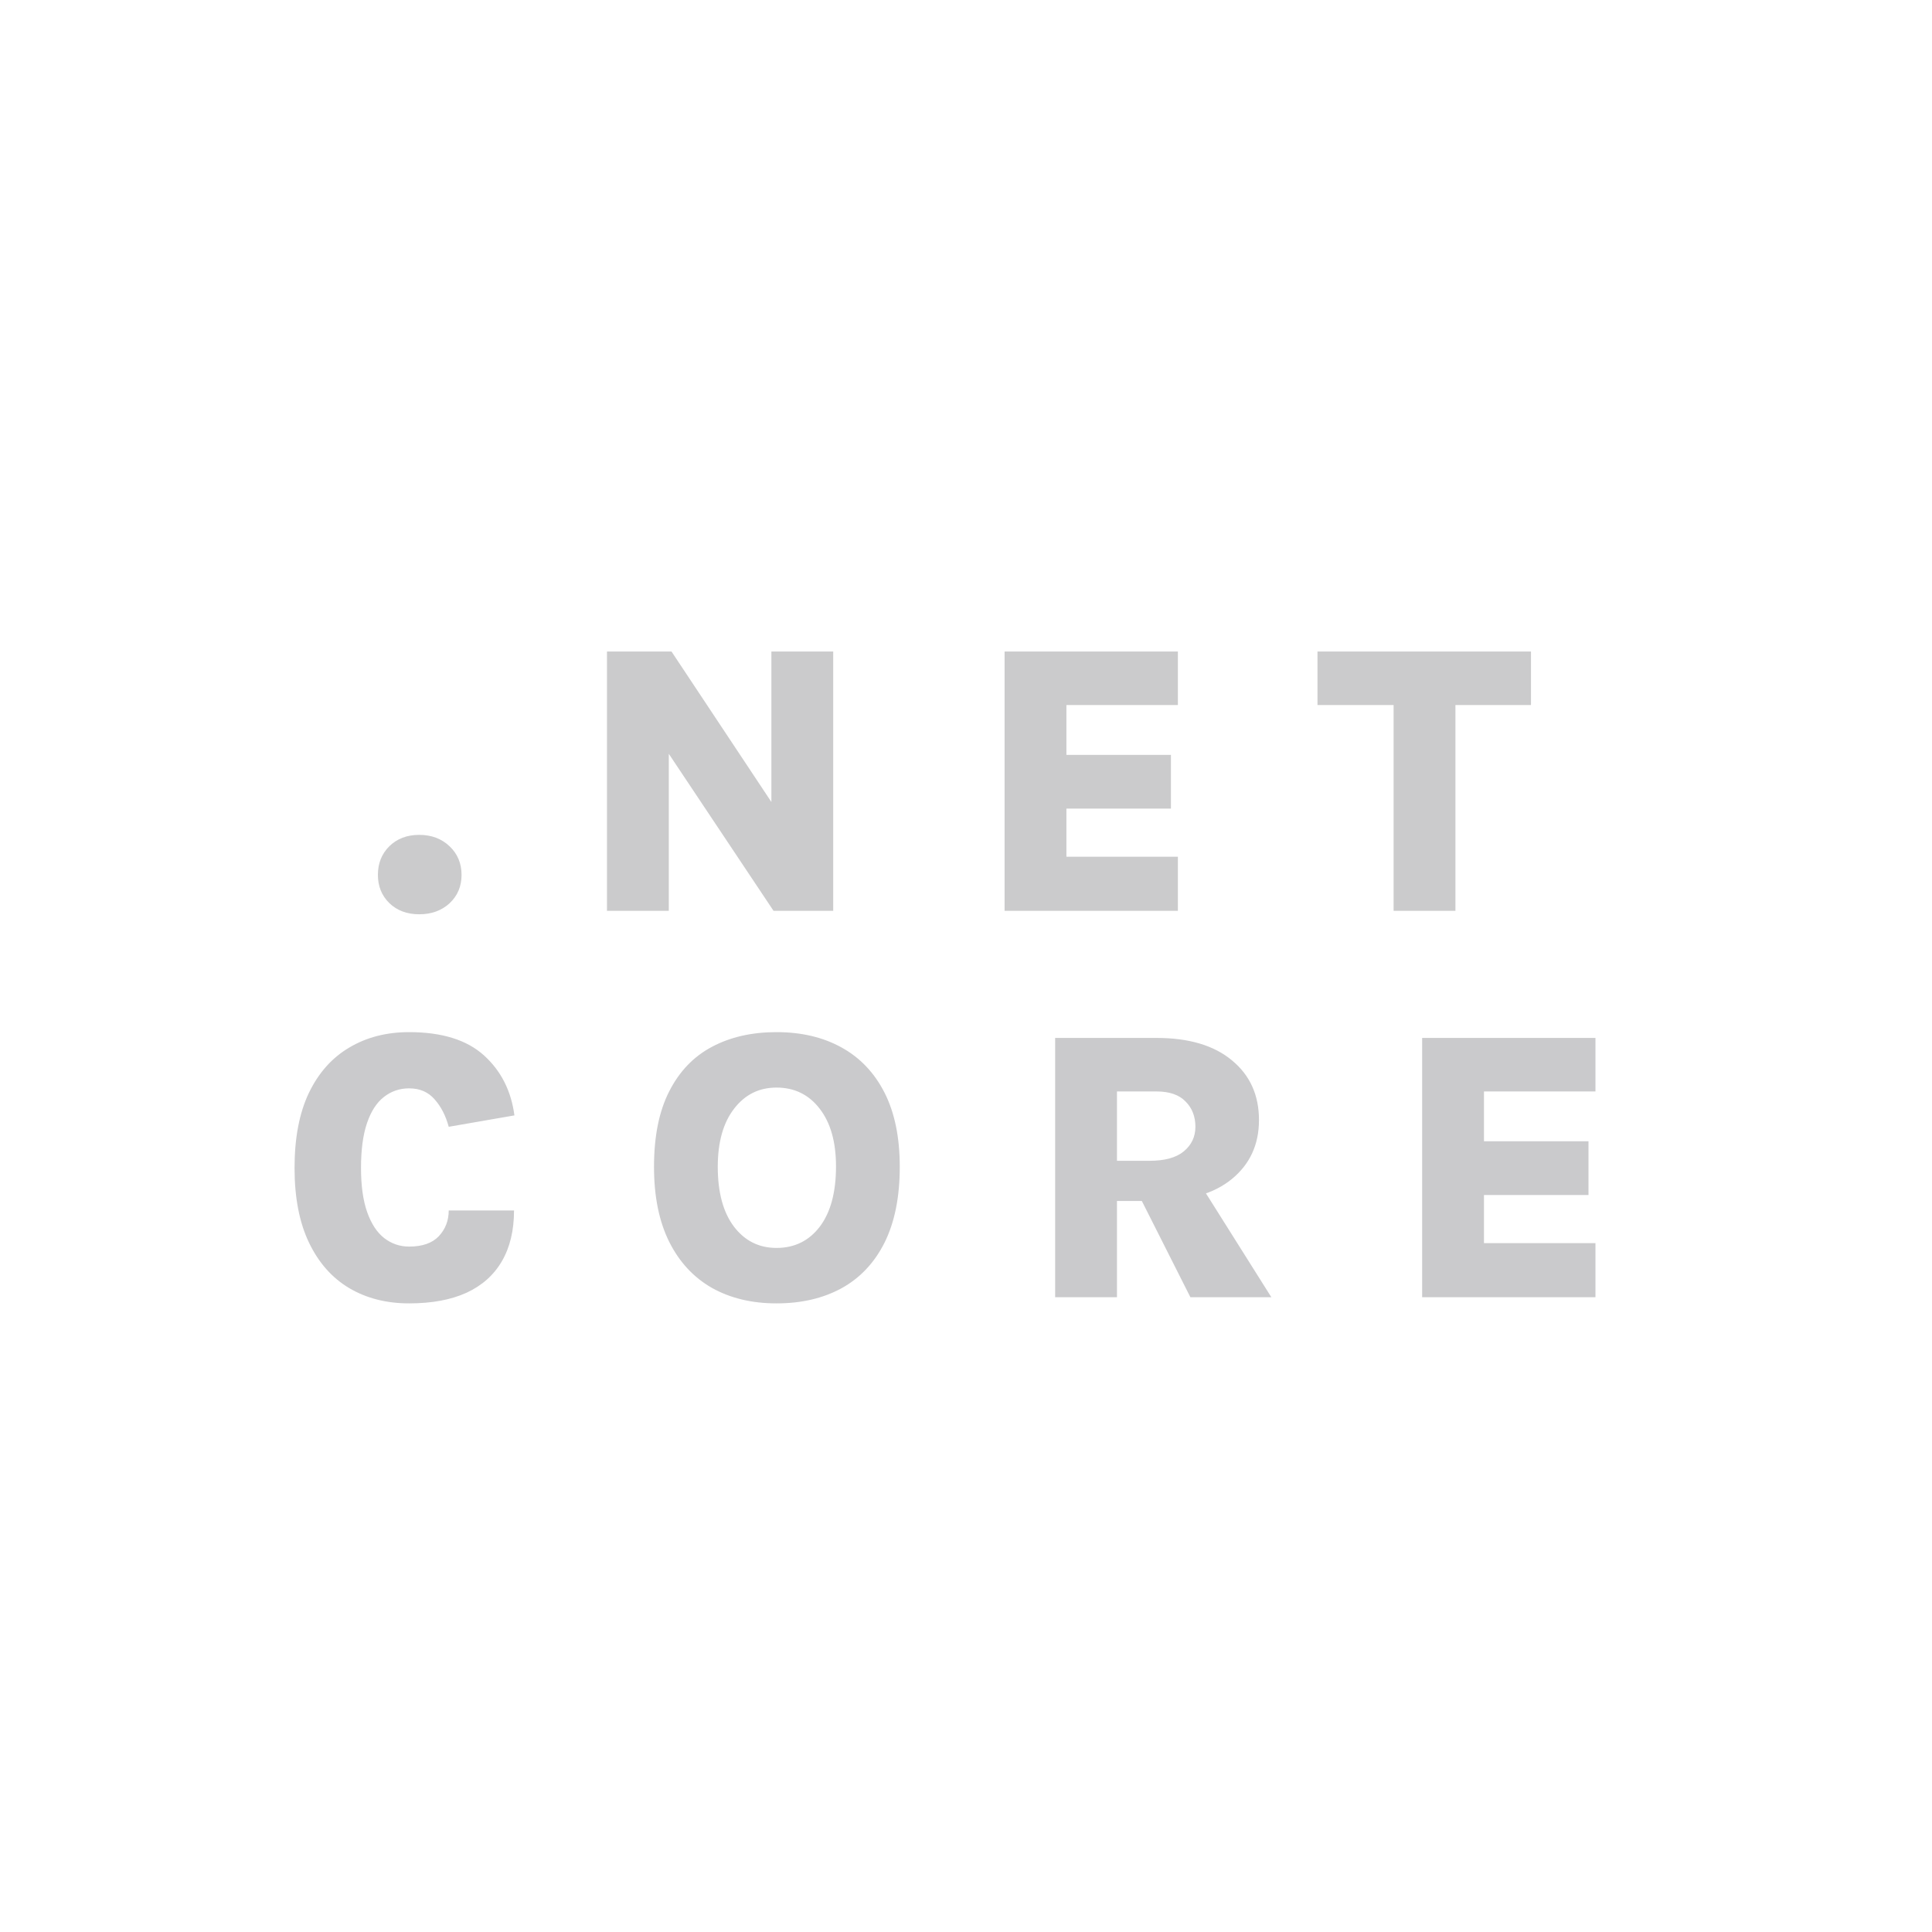 <svg width="70" height="70" viewBox="0 0 70 70" fill="none" xmlns="http://www.w3.org/2000/svg">
<path d="M13.692 31.698C13.692 31.283 13.829 30.937 14.105 30.662C14.385 30.387 14.746 30.249 15.19 30.249C15.633 30.249 15.999 30.387 16.289 30.662C16.578 30.937 16.723 31.283 16.723 31.698C16.723 32.113 16.578 32.456 16.289 32.727C15.999 32.993 15.633 33.126 15.19 33.126C14.746 33.126 14.385 32.991 14.105 32.72C13.829 32.449 13.692 32.109 13.692 31.698ZM21.992 23.606H24.33L28.103 29.29H27.949V23.606H30.189L30.189 33H28.026L23.861 26.756H24.232V33H21.992V23.606ZM36.398 33V23.606H42.677V25.545H38.638V27.351H42.425V29.297L38.638 29.297V31.04L42.677 31.04V33L36.398 33ZM47.735 25.545V23.606H55.47V25.545H52.229L52.733 25.041V33H50.493V25.041L50.997 25.545H47.735Z" fill="#CBCBCC"/>
<path d="M14.823 47.224C14.001 47.224 13.278 47.04 12.653 46.671C12.032 46.302 11.547 45.754 11.197 45.026C10.847 44.298 10.672 43.395 10.672 42.317C10.672 41.234 10.844 40.329 11.19 39.601C11.54 38.873 12.027 38.325 12.653 37.956C13.278 37.583 14.001 37.396 14.823 37.396C16.008 37.396 16.911 37.676 17.532 38.236C18.152 38.796 18.521 39.522 18.638 40.413L16.258 40.826C16.15 40.425 15.98 40.093 15.747 39.832C15.518 39.566 15.21 39.433 14.823 39.433C14.477 39.433 14.172 39.538 13.906 39.748C13.644 39.953 13.441 40.268 13.297 40.693C13.152 41.118 13.08 41.659 13.08 42.317C13.08 42.961 13.154 43.495 13.304 43.92C13.453 44.34 13.658 44.653 13.92 44.858C14.186 45.063 14.487 45.166 14.823 45.166C15.303 45.166 15.663 45.04 15.901 44.788C16.139 44.531 16.258 44.221 16.258 43.857H18.624C18.624 44.58 18.477 45.194 18.183 45.698C17.893 46.197 17.466 46.578 16.902 46.839C16.337 47.096 15.644 47.224 14.823 47.224ZM28.134 47.224C27.242 47.224 26.463 47.037 25.796 46.664C25.133 46.286 24.617 45.731 24.249 44.998C23.88 44.261 23.696 43.353 23.696 42.275C23.696 41.169 23.88 40.257 24.249 39.538C24.617 38.815 25.133 38.278 25.796 37.928C26.463 37.573 27.242 37.396 28.134 37.396C29.034 37.396 29.818 37.58 30.486 37.949C31.158 38.318 31.678 38.864 32.047 39.587C32.415 40.31 32.6 41.206 32.6 42.275C32.6 43.372 32.415 44.289 32.047 45.026C31.678 45.759 31.158 46.309 30.486 46.678C29.818 47.042 29.034 47.224 28.134 47.224ZM28.134 45.215C28.787 45.215 29.31 44.958 29.702 44.445C30.094 43.927 30.29 43.199 30.29 42.261C30.29 41.379 30.094 40.684 29.702 40.175C29.31 39.662 28.787 39.405 28.134 39.405C27.499 39.405 26.986 39.662 26.594 40.175C26.202 40.684 26.006 41.384 26.006 42.275C26.006 43.204 26.202 43.927 26.594 44.445C26.986 44.958 27.499 45.215 28.134 45.215ZM38.23 47V37.606H41.898C43.074 37.606 43.986 37.877 44.635 38.418C45.288 38.955 45.615 39.676 45.615 40.581C45.615 41.468 45.288 42.179 44.635 42.716C43.986 43.248 43.074 43.514 41.898 43.514H40.47V47H38.23ZM43.13 47L40.841 42.464H43.207L46.063 47H43.13ZM40.47 42.058H41.646C42.201 42.058 42.617 41.944 42.892 41.715C43.172 41.482 43.312 41.185 43.312 40.826C43.312 40.453 43.193 40.147 42.955 39.909C42.722 39.666 42.369 39.545 41.898 39.545H40.47V42.058ZM51.527 47V37.606H57.806V39.545H53.767V41.351H57.554V43.297H53.767V45.04H57.806V47H51.527Z" fill="#CACACC"/>
</svg>
